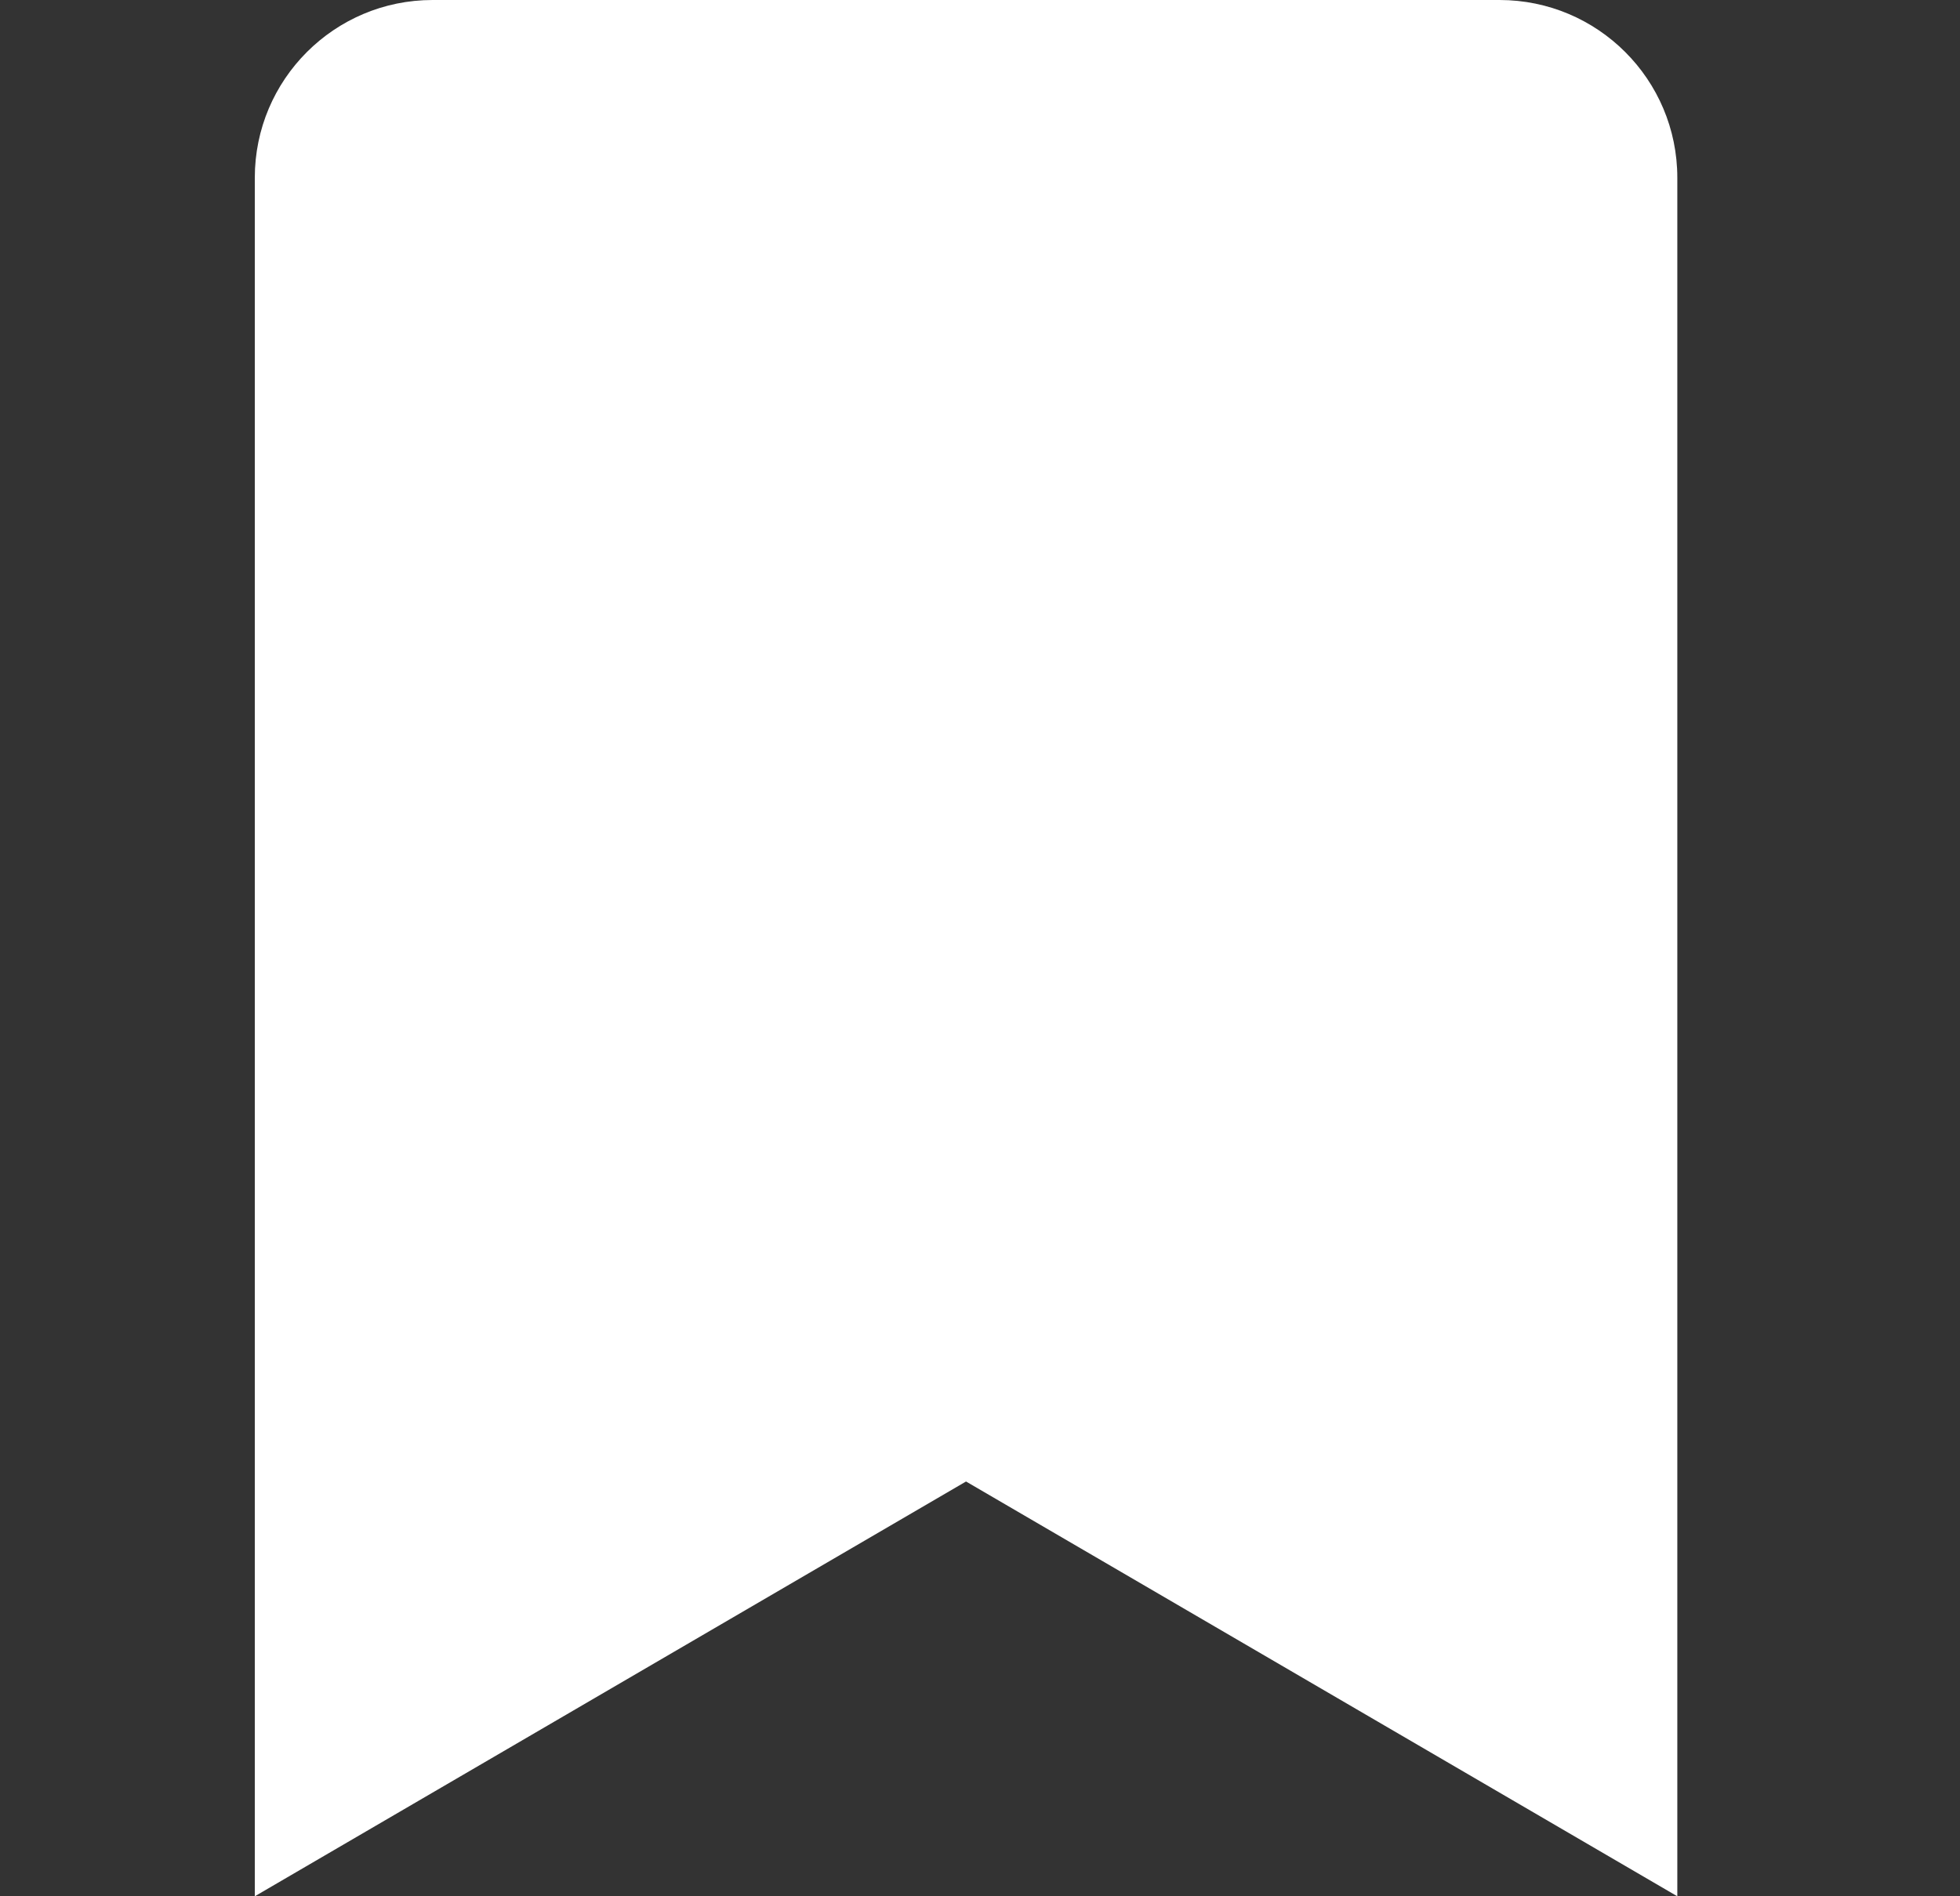 <svg fill="none" height="30" viewBox="0 0 31 30" width="31" xmlns="http://www.w3.org/2000/svg"><rect x="0" y="0" width="31" height="30" fill="#333333" stroke="none"/><path d="m4.03 30v-27.188c0-1.553 1.259-2.812 2.812-2.812h16.875c1.553 0 2.812 1.259 2.812 2.812v27.188l-11.25-6.562z" fill="#fff"/></svg>